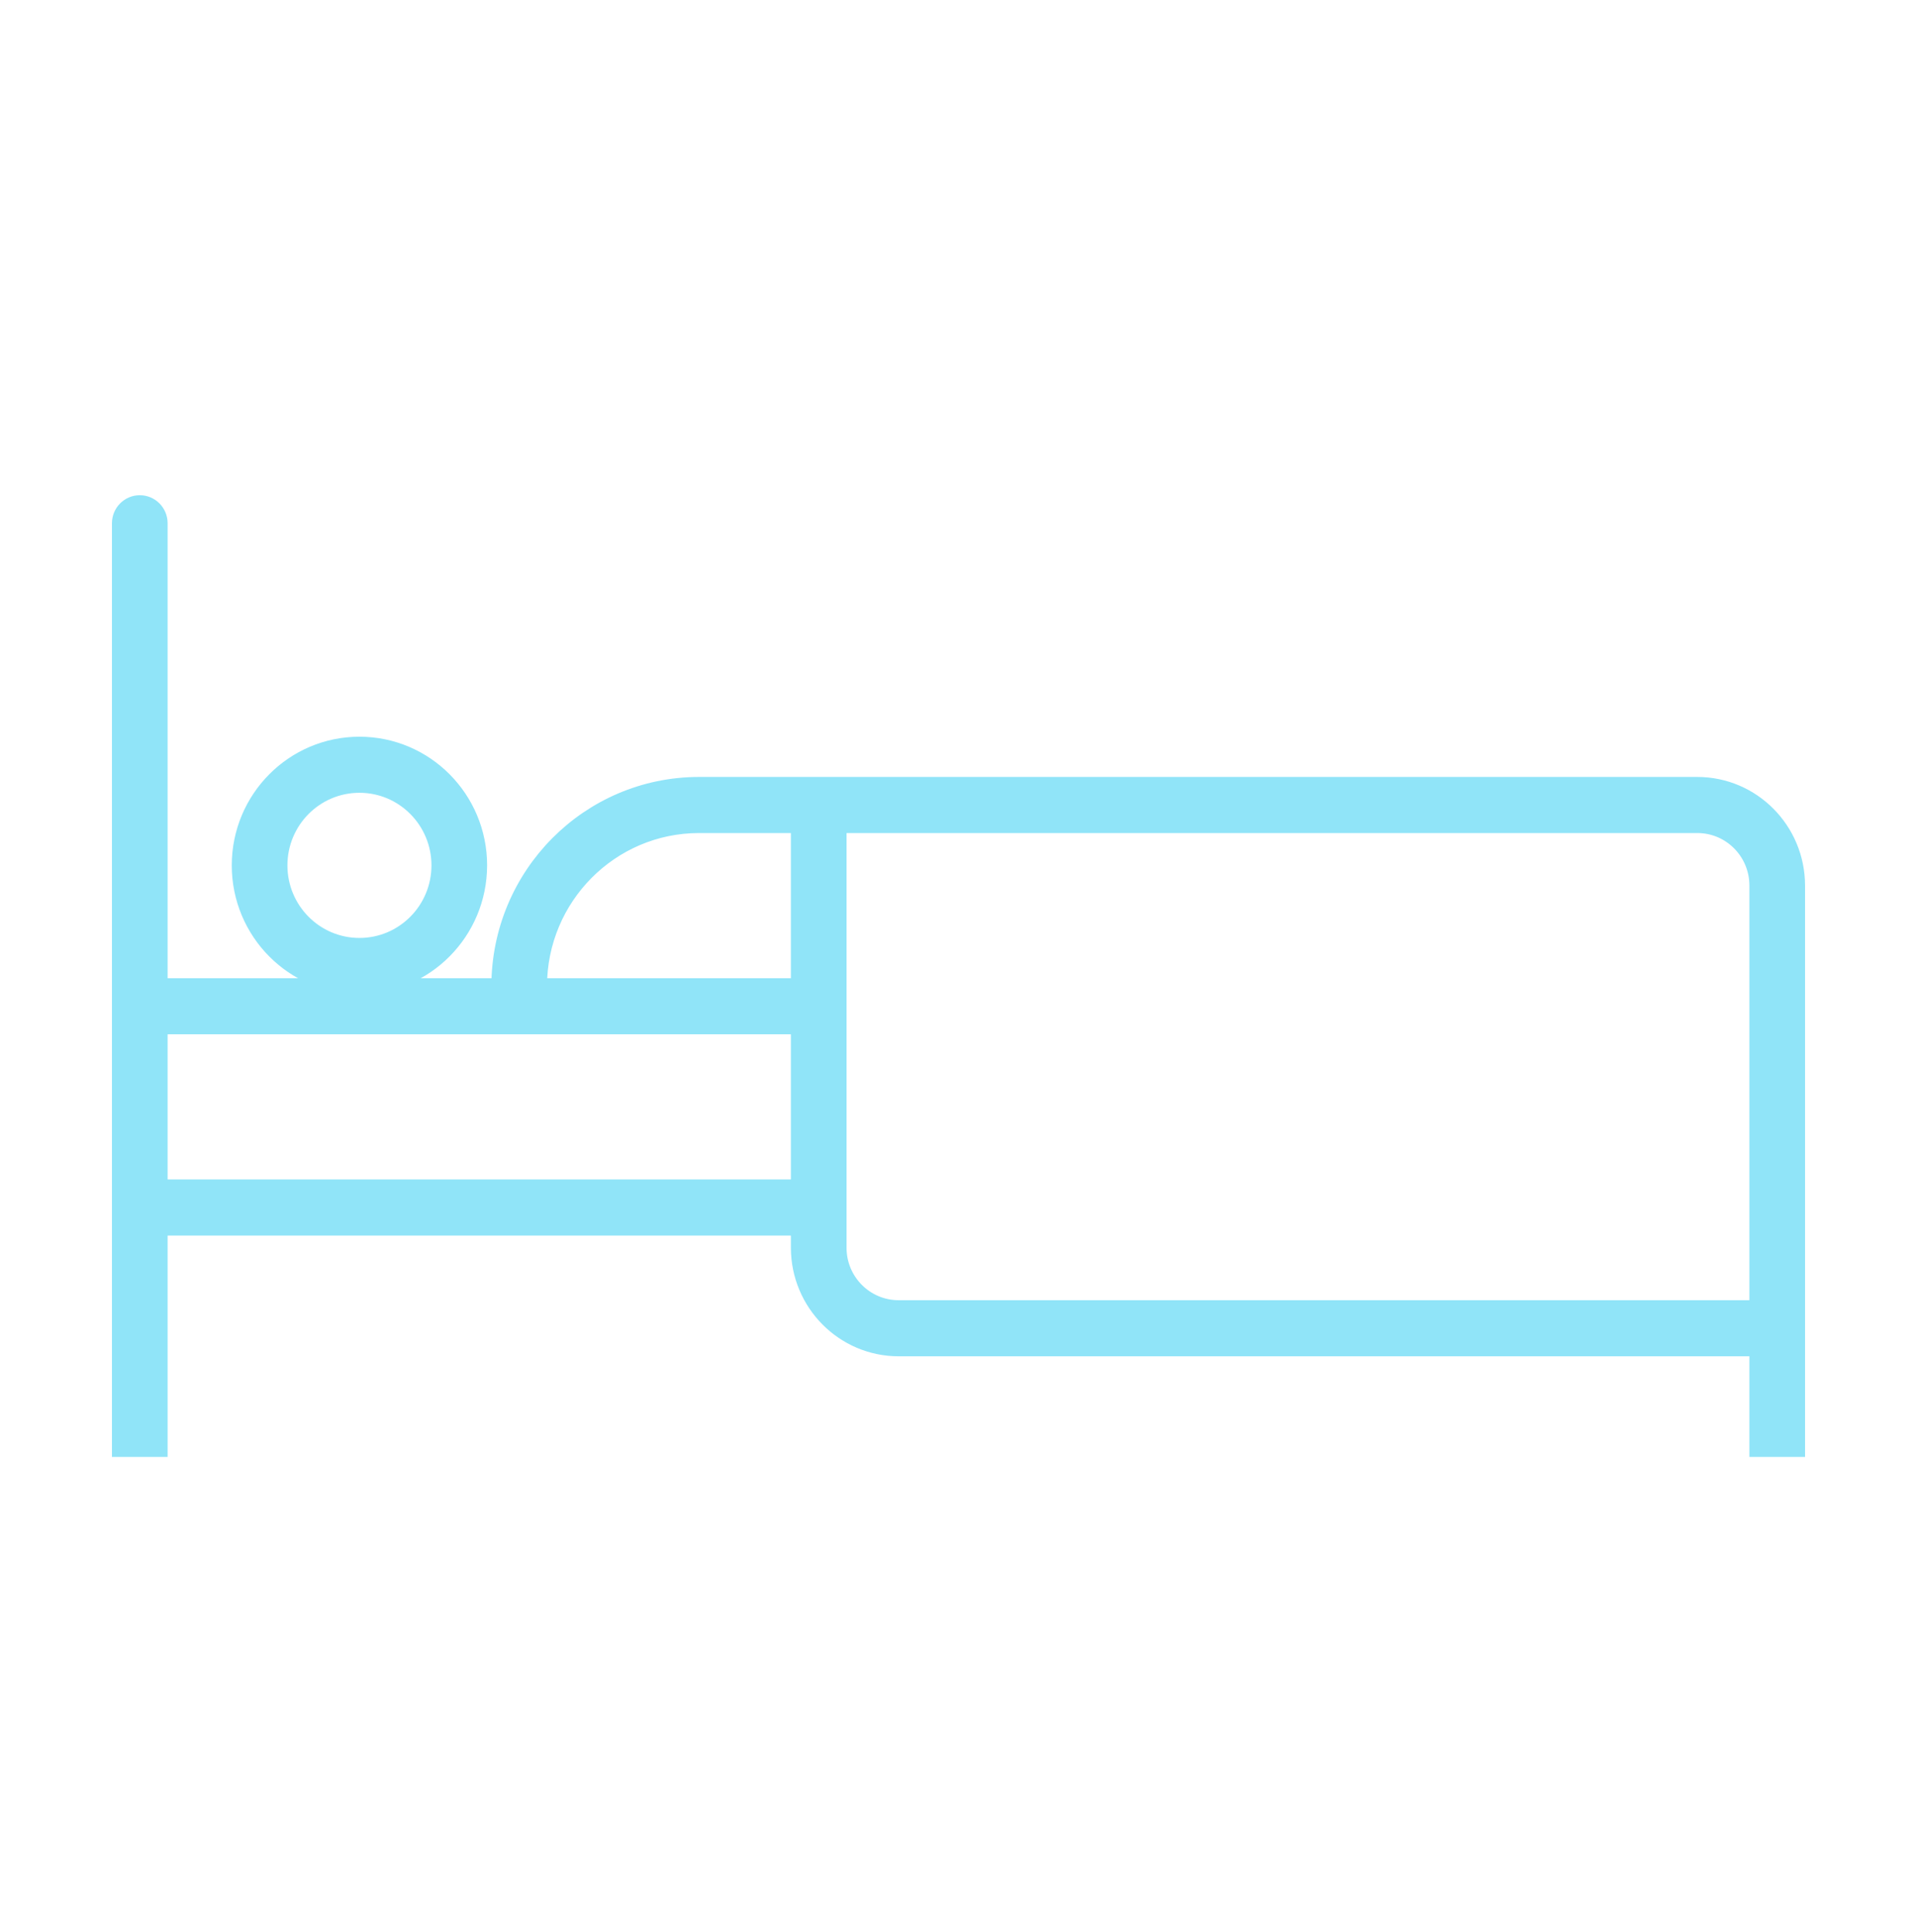 <svg width="122" height="123" xmlns="http://www.w3.org/2000/svg" xmlns:xlink="http://www.w3.org/1999/xlink" overflow="hidden"><defs><clipPath id="clip0"><rect x="838" y="314" width="122" height="123"/></clipPath></defs><g clip-path="url(#clip0)" transform="translate(-838 -314)"><path d="M30.5 54.646C30.5 50.435 27.086 47.021 22.875 47.021 18.664 47.021 15.25 50.435 15.25 54.646 15.25 58.857 18.664 62.271 22.875 62.271 27.084 62.266 30.495 58.855 30.5 54.646ZM22.875 59.729C20.068 59.729 17.792 57.453 17.792 54.646 17.792 51.838 20.068 49.562 22.875 49.562 25.682 49.562 27.958 51.838 27.958 54.646 27.958 57.453 25.682 59.729 22.875 59.729Z" stroke="#90E4F8" fill="#90E4F8" transform="matrix(1 0 0 1.008 838 314)"/><path d="M10.167 77.521 50.833 77.521 50.833 78.792C50.837 82.299 53.68 85.142 57.188 85.146L111.833 85.146 111.833 91.5 114.375 91.5 114.375 55.917C114.371 52.409 111.528 49.567 108.021 49.562L44.479 49.562C37.464 49.57 31.779 55.255 31.771 62.271L10.167 62.271 10.167 33.042C10.167 32.34 9.598 31.771 8.896 31.771 8.194 31.771 7.625 32.34 7.625 33.042L7.625 91.5 10.167 91.5ZM53.375 77.521 53.375 52.104 108.021 52.104C110.126 52.104 111.833 53.811 111.833 55.917L111.833 82.604 57.188 82.604C55.082 82.604 53.375 80.897 53.375 78.792ZM44.479 52.104 50.833 52.104 50.833 62.271 34.312 62.271C34.319 56.659 38.867 52.111 44.479 52.104ZM10.167 64.812 50.833 64.812 50.833 74.979 10.167 74.979Z" stroke="#90E4F8" fill="#90E4F8" transform="matrix(1 0 0 1.008 838 314)"/></g></svg>